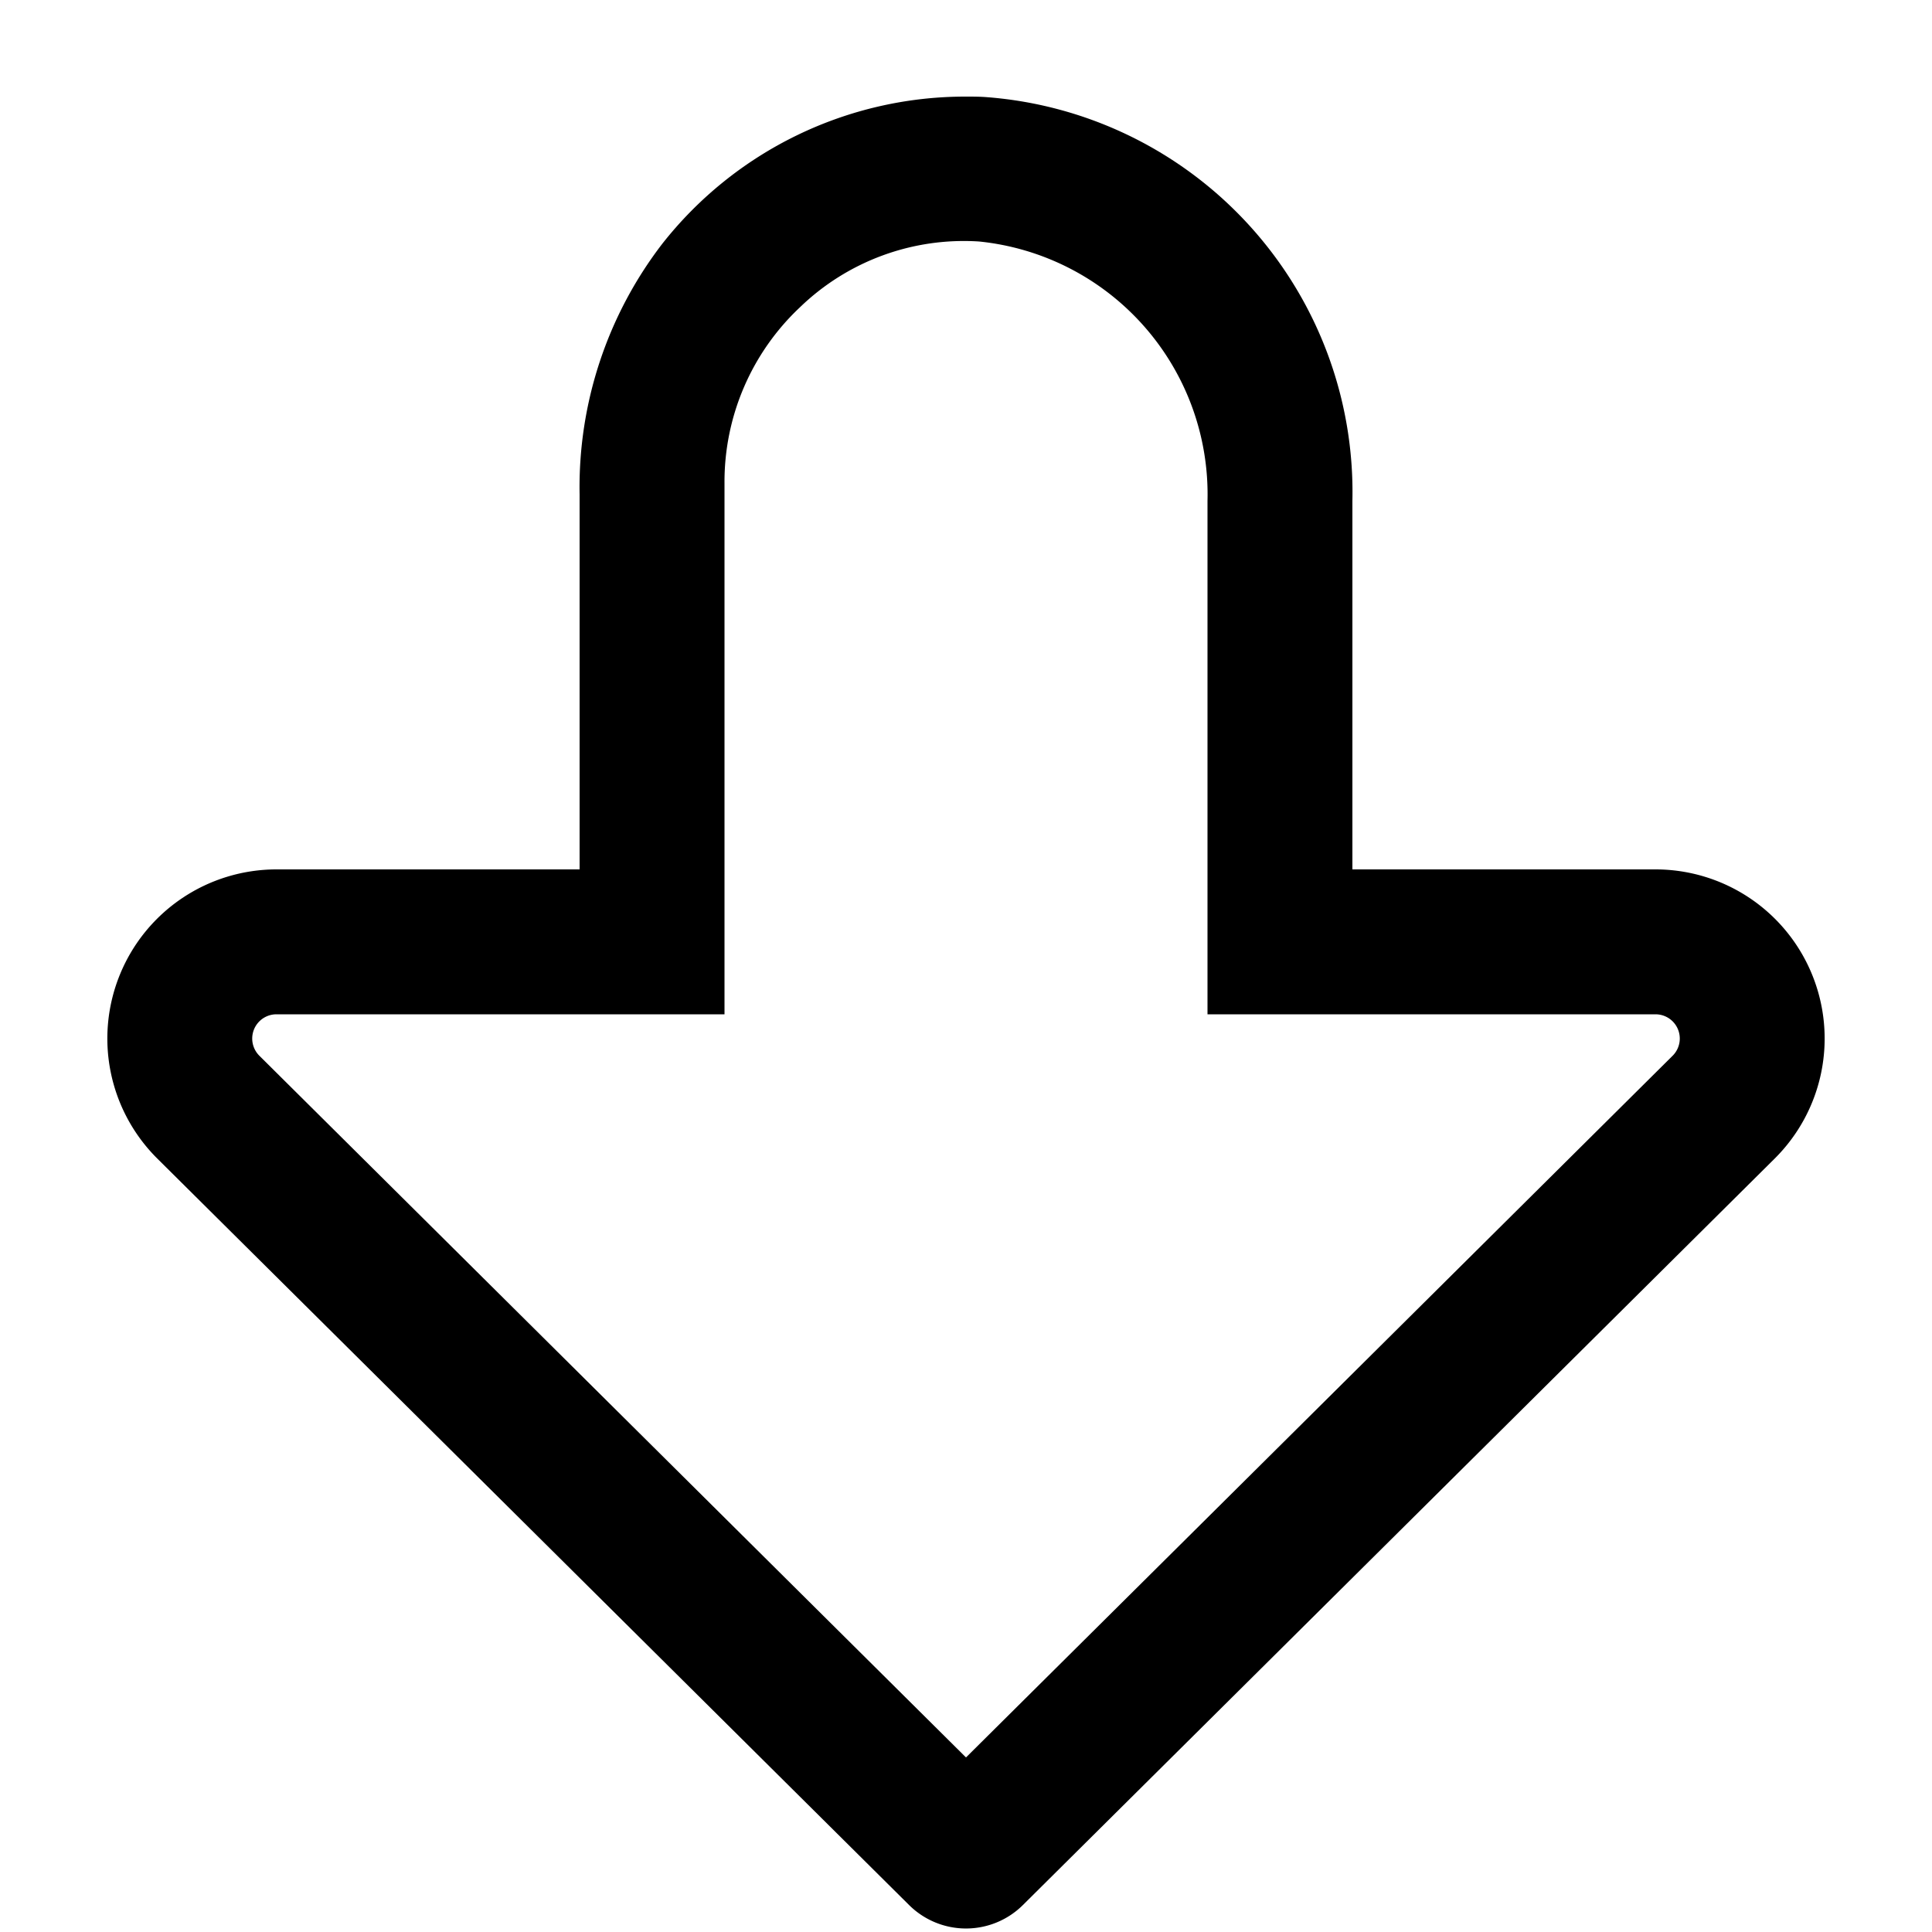 <svg rpl="" fill="currentColor" height="16" icon-name="downvote-outline" viewBox="0 0 20 20" width="16" xmlns="http://www.w3.org/2000/svg"> <!--?lit$665305275$--><!--?lit$665305275$--><path d="M10 1c.072 0 .145 0 .218.006A4.1 4.1 0 0 1 14 5.184V9h3.138a1.751 1.751 0 0 1 1.234 2.993L10.59 19.72a.836.836 0 0 1-1.18 0l-7.782-7.727A1.751 1.751 0 0 1 2.861 9H6V5.118a4.134 4.134 0 0 1 .854-2.592A3.99 3.99 0 0 1 10 1Zm0 17.193 7.315-7.264a.251.251 0 0 0-.177-.429H12.5V5.184A2.631 2.631 0 0 0 10.136 2.5a2.441 2.441 0 0 0-1.856.682A2.478 2.478 0 0 0 7.5 5v5.5H2.861a.251.251 0 0 0-.176.429L10 18.193Z"></path><!--?--> </svg>